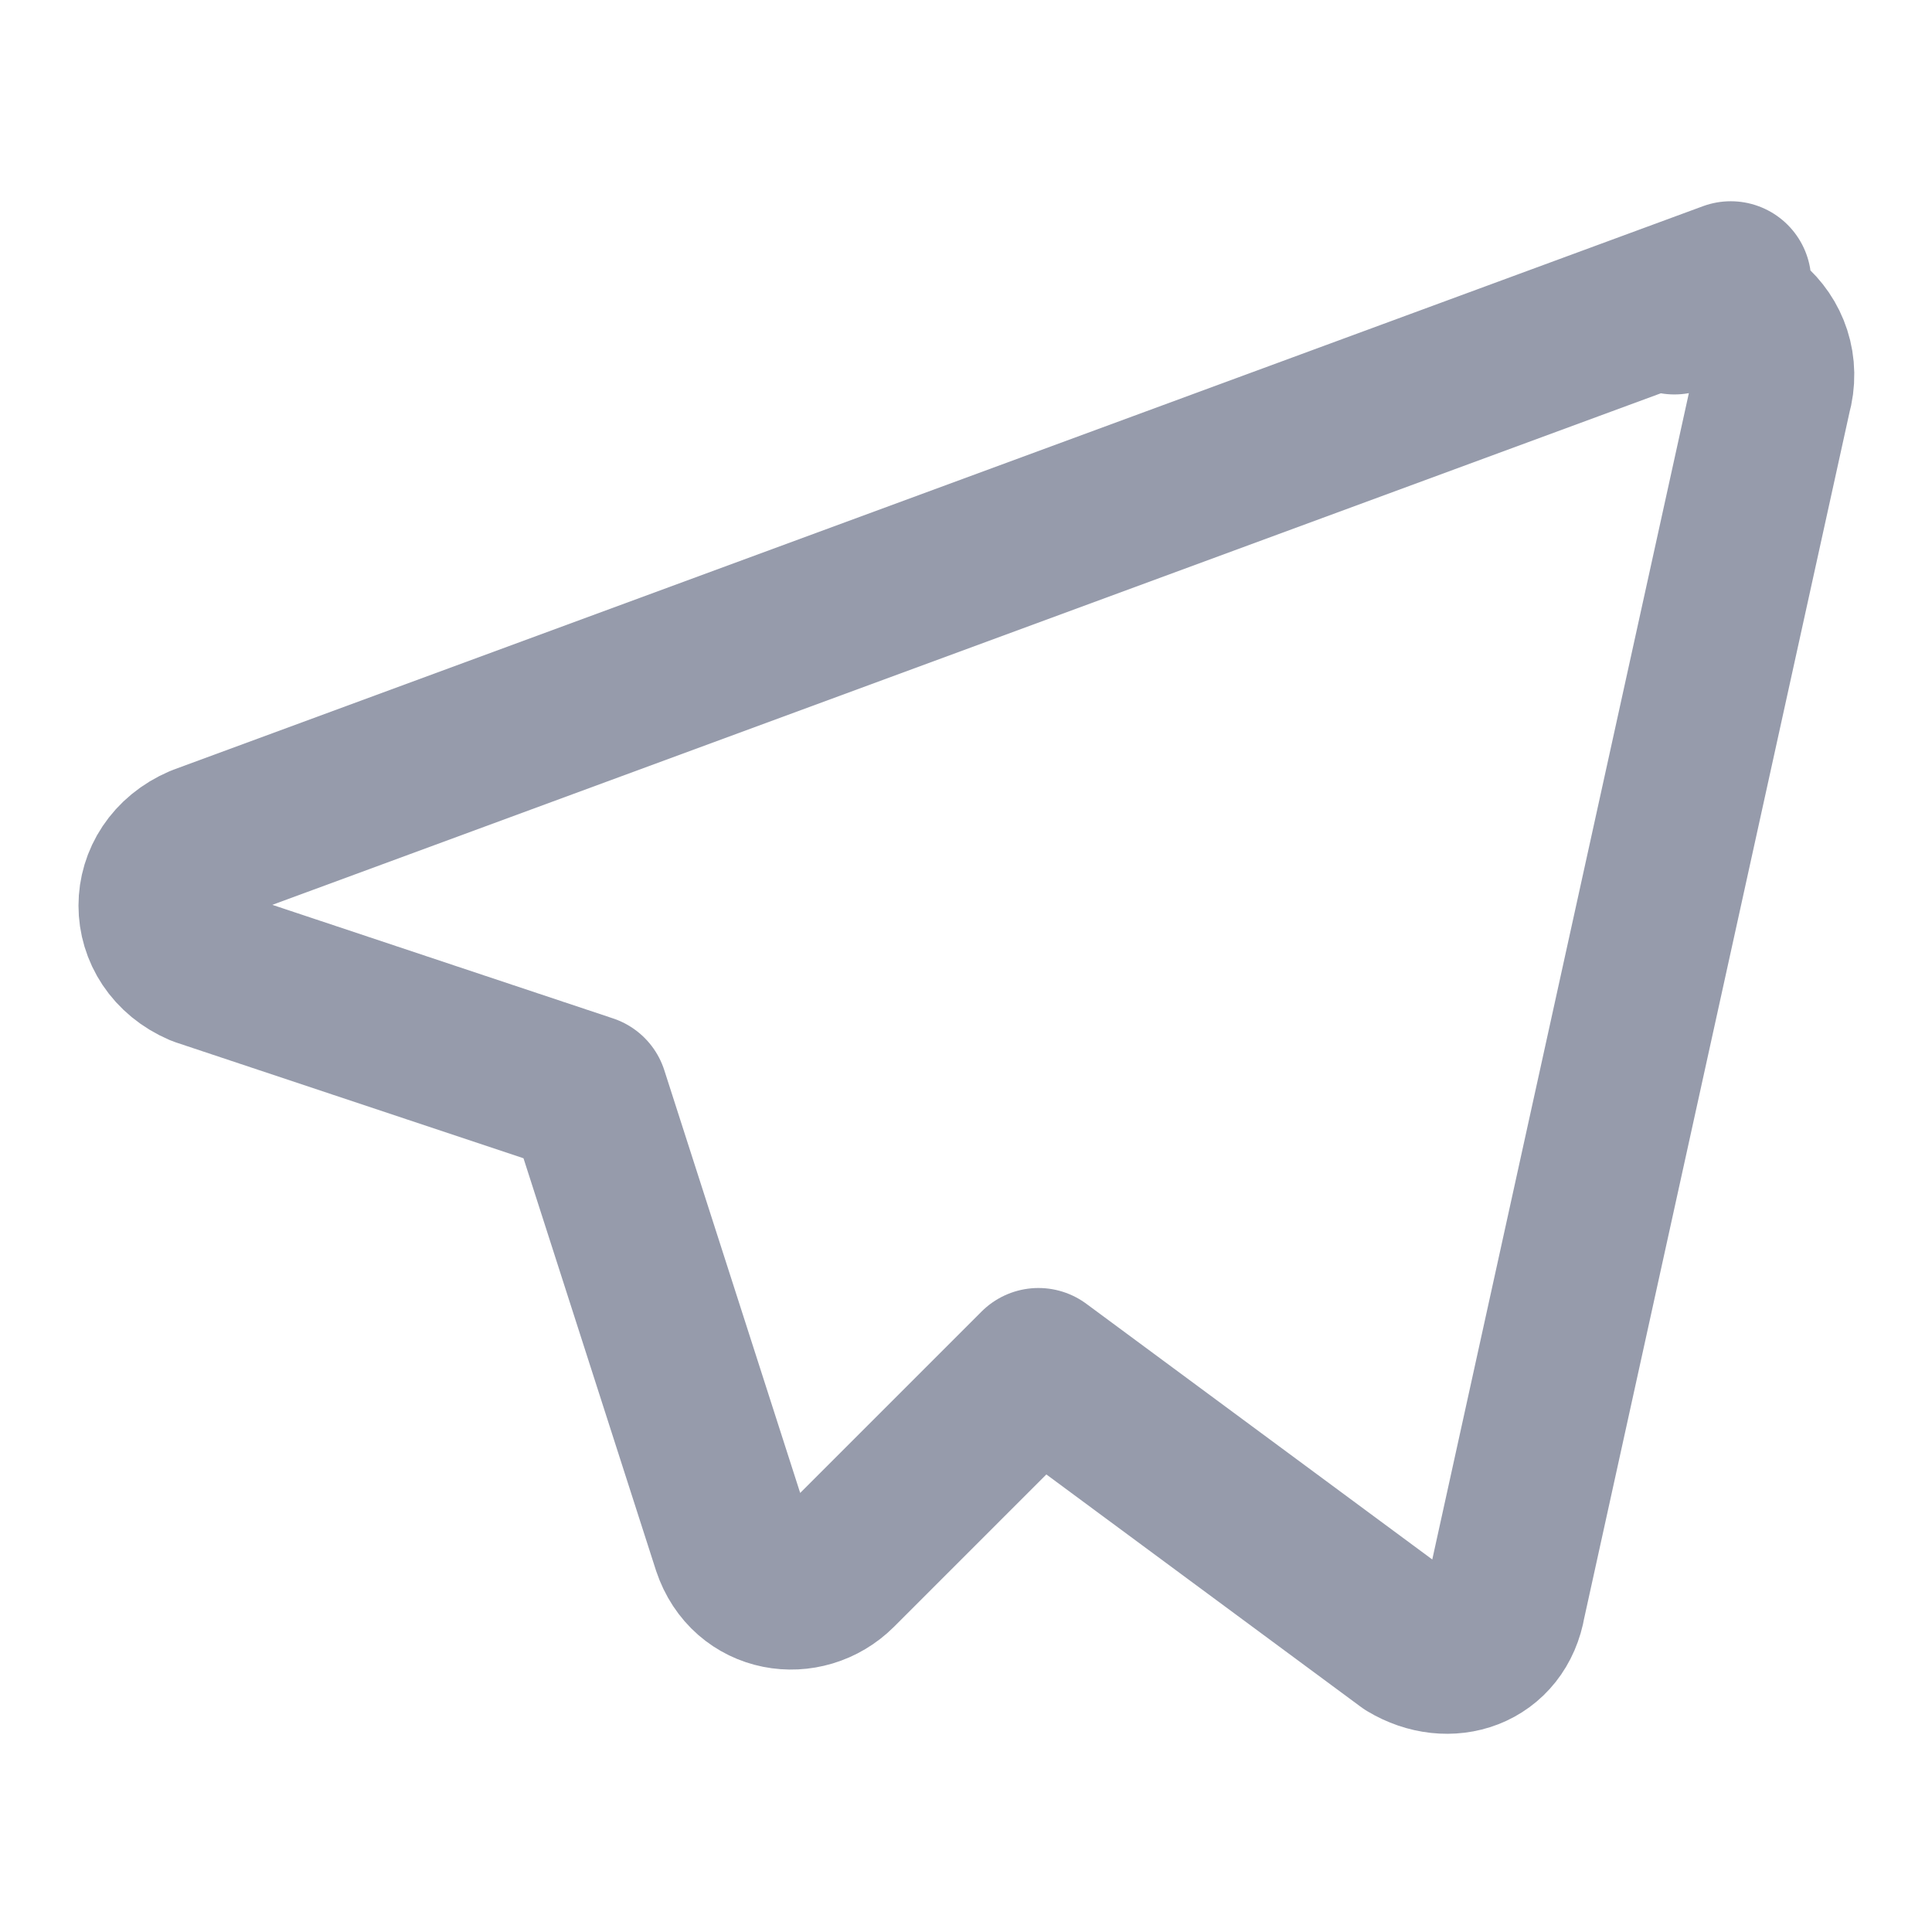 <svg xmlns="http://www.w3.org/2000/svg" width="24" height="24"
     viewBox="0 0 24 24" fill="none" stroke="#969BAB"
     stroke-width="2" stroke-linecap="round" stroke-linejoin="round">
  <path d="M21.5 3.5L2.5 10.5c-.7.3-.7 1.2 0 1.5l4.8 1.6
           1.8 5.6c.2.6.9.7 1.3.3l2.5-2.5 4.6 3.4c.5.3 1.1.1
           1.2-.5l3.3-15c.2-.7-.5-1.3-1.2-1z"/>
</svg>


